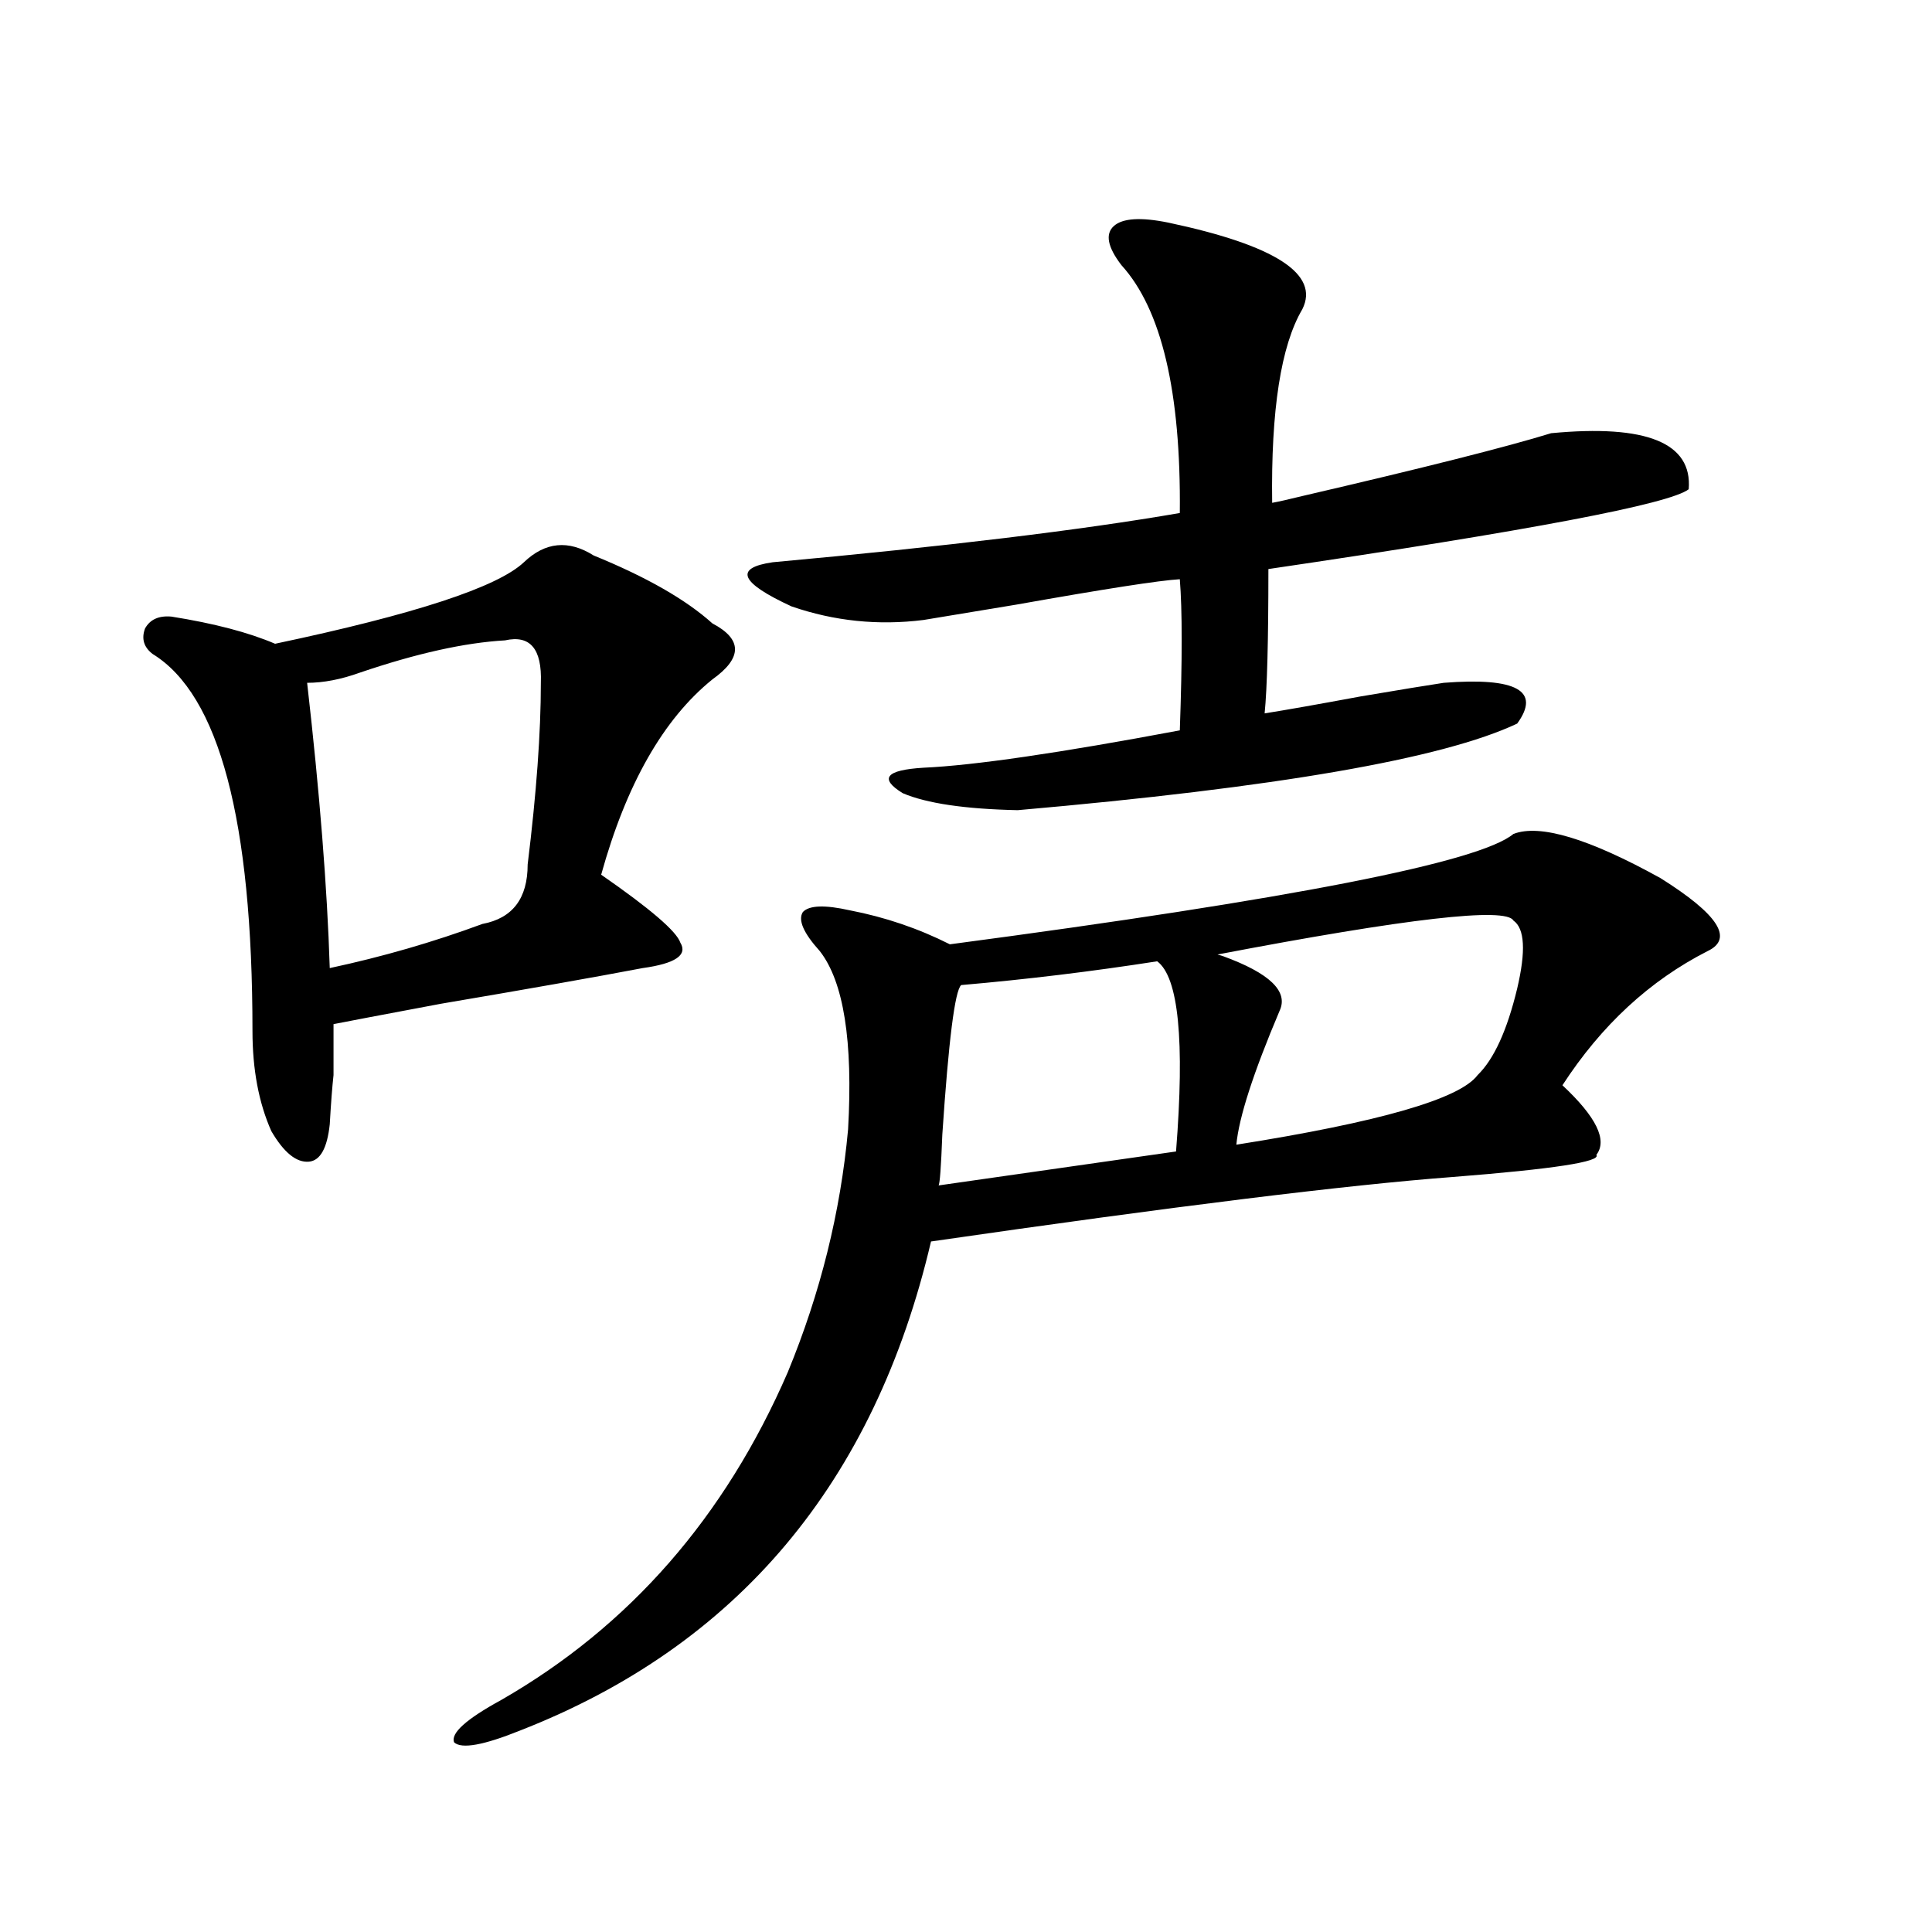<?xml version="1.0" encoding="utf-8"?>
<!-- Generator: Adobe Illustrator 16.0.0, SVG Export Plug-In . SVG Version: 6.00 Build 0)  -->
<!DOCTYPE svg PUBLIC "-//W3C//DTD SVG 1.1//EN" "http://www.w3.org/Graphics/SVG/1.1/DTD/svg11.dtd">
<svg version="1.1" id="图层_1" xmlns="http://www.w3.org/2000/svg" xmlns:xlink="http://www.w3.org/1999/xlink" x="0px" y="0px"
	 width="1000px" height="1000px" viewBox="0 0 1000 1000" enable-background="new 0 0 1000 1000" xml:space="preserve">
<path d="M271.164,291.023c11.052-10.547,23.079-11.714,36.097-3.516c27.316,11.138,47.804,22.852,61.462,35.156
	c15.609,8.212,15.609,17.88,0,29.004c-25.365,20.517-44.557,54.204-57.56,101.074c25.365,17.578,39.023,29.306,40.975,35.156
	c3.902,6.454-2.606,10.849-19.512,13.184c-24.725,4.696-59.511,10.849-104.388,18.457c-31.219,5.864-49.755,9.38-55.608,10.547
	c0,12.896,0,21.685,0,26.367c-0.655,5.864-1.311,14.364-1.951,25.488c-1.311,12.305-4.878,18.759-10.731,19.336
	c-6.509,0.591-13.018-4.683-19.512-15.82c-6.509-14.64-9.756-31.929-9.756-51.855c0-108.984-17.24-174.023-51.706-195.117
	c-4.558-3.516-5.854-7.91-3.902-13.184c2.592-4.683,7.149-6.729,13.658-6.152c22.104,3.516,39.999,8.212,53.657,14.063
	C214.58,317.981,257.506,303.919,271.164,291.023z M261.408,331.453c-20.822,1.181-45.853,6.743-75.12,16.699
	c-9.756,3.516-18.871,5.273-27.316,5.273c6.494,56.841,10.396,106.06,11.707,147.656c27.316-5.851,53.657-13.472,79.022-22.852
	c15.609-2.925,23.414-13.184,23.414-30.762c4.543-36.914,6.829-68.253,6.829-94.043
	C280.585,335.848,274.411,328.528,261.408,331.453z M783.347,431.648c13.658-5.273,39.023,2.349,76.096,22.852
	c29.908,18.759,38.048,31.353,24.39,37.793c-29.923,15.243-54.968,38.384-75.12,69.434c17.561,16.411,23.414,28.427,17.561,36.035
	c2.592,3.516-22.118,7.333-74.145,11.426c-54.633,4.106-144.722,15.243-270.237,33.398
	c-29.268,124.805-100.165,209.18-212.678,253.125c-18.871,7.608-30.243,9.668-34.146,6.152c-1.951-4.696,6.174-12.017,24.39-21.973
	c66.34-38.095,115.76-94.62,148.289-169.629c16.905-41.007,27.316-82.905,31.219-125.684c2.592-45.703-2.286-76.465-14.634-92.285
	c-8.46-9.366-11.387-16.108-8.78-20.215c3.247-3.516,11.372-3.804,24.39-0.879c18.201,3.516,35.441,9.38,51.706,17.578
	C668.548,465.349,765.786,446.302,783.347,431.648z M604.814,115.242c55.273,11.728,78.367,26.669,69.267,44.824
	c-11.066,18.759-16.265,52.157-15.609,100.195c3.247-0.577,8.445-1.758,15.609-3.516c63.078-14.64,106.004-25.488,128.777-32.52
	c49.42-4.683,73.169,4.985,71.218,29.004c-9.756,7.622-82.284,21.396-217.556,41.309c0,36.914-0.655,61.825-1.951,74.707
	c11.052-1.758,27.637-4.683,49.755-8.789c20.808-3.516,35.121-5.851,42.926-7.031c37.713-2.925,50.396,4.106,38.048,21.094
	c-38.383,18.169-124.555,33.11-258.53,44.824c-27.316-0.577-47.163-3.516-59.511-8.789c-12.362-7.608-8.78-12.003,10.731-13.184
	c26.006-1.167,70.242-7.608,132.68-19.336c1.296-36.323,1.296-62.402,0-78.223c-10.411,0.591-38.703,4.985-84.876,13.184
	c-21.463,3.516-37.407,6.152-47.804,7.91c-23.414,2.938-46.188,0.591-68.291-7.031c-26.676-12.305-29.923-19.913-9.756-22.852
	c89.754-8.198,159.996-16.699,210.727-25.488c0.641-62.69-9.436-105.469-30.243-128.32c-7.164-9.366-8.46-16.108-3.902-20.215
	C581.065,112.907,590.501,112.317,604.814,115.242z M598.961,497.566c-33.825,5.273-67.65,9.38-101.461,12.305
	c-3.262,2.938-6.509,28.716-9.756,77.344c-0.655,17.001-1.311,25.79-1.951,26.367l122.924-17.578
	C613.26,538.587,610.013,505.778,598.961,497.566z M783.347,476.473c-3.902-7.031-54.968-1.167-153.167,17.578l2.927,0.879
	c24.055,8.789,33.811,18.169,29.268,28.125c-13.658,32.231-21.143,55.371-22.438,69.434c74.145-11.714,115.76-23.73,124.875-36.035
	c8.445-8.198,15.274-23.14,20.487-44.824C789.841,492.293,789.2,480.579,783.347,476.473z"/>
</svg>

